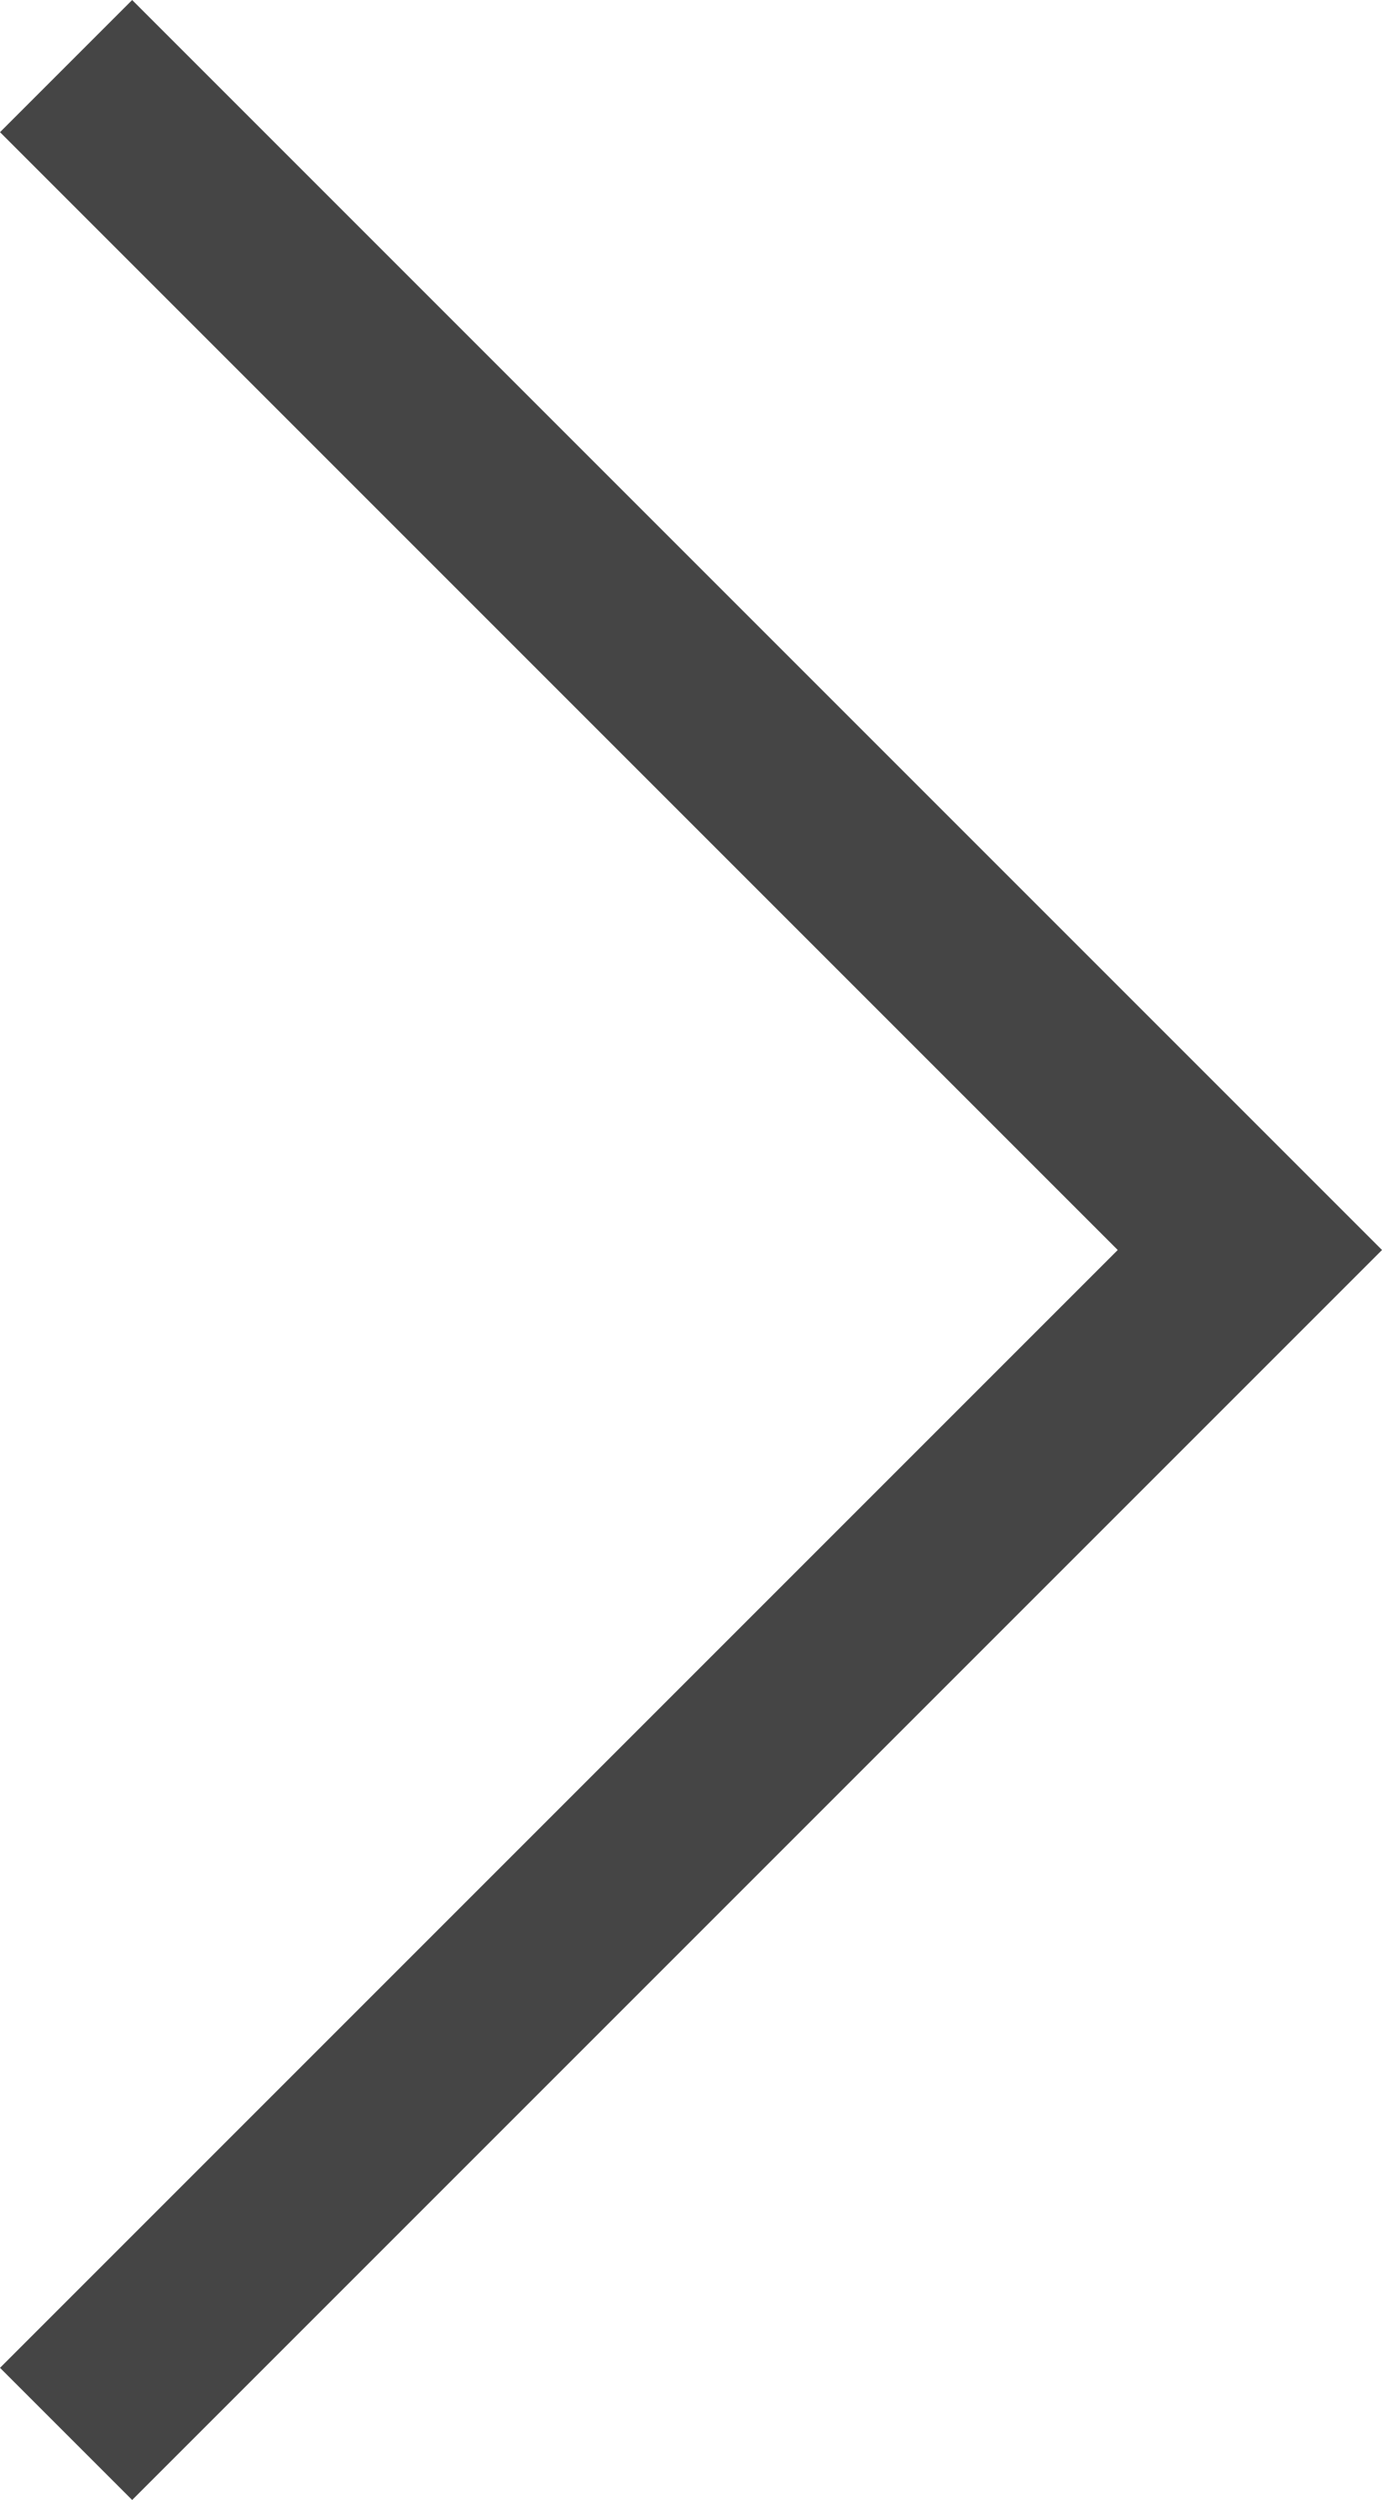 <svg xmlns="http://www.w3.org/2000/svg" width="44.373" height="80.261" viewBox="0 0 44.373 80.261">
  <path id="Path_23" data-name="Path 23" d="M1840.188,3914.938l38.009,38.009-38.009,38.009" transform="translate(-1838.066 -3912.816)" fill="none" stroke="#454545" stroke-width="6"/>
</svg>